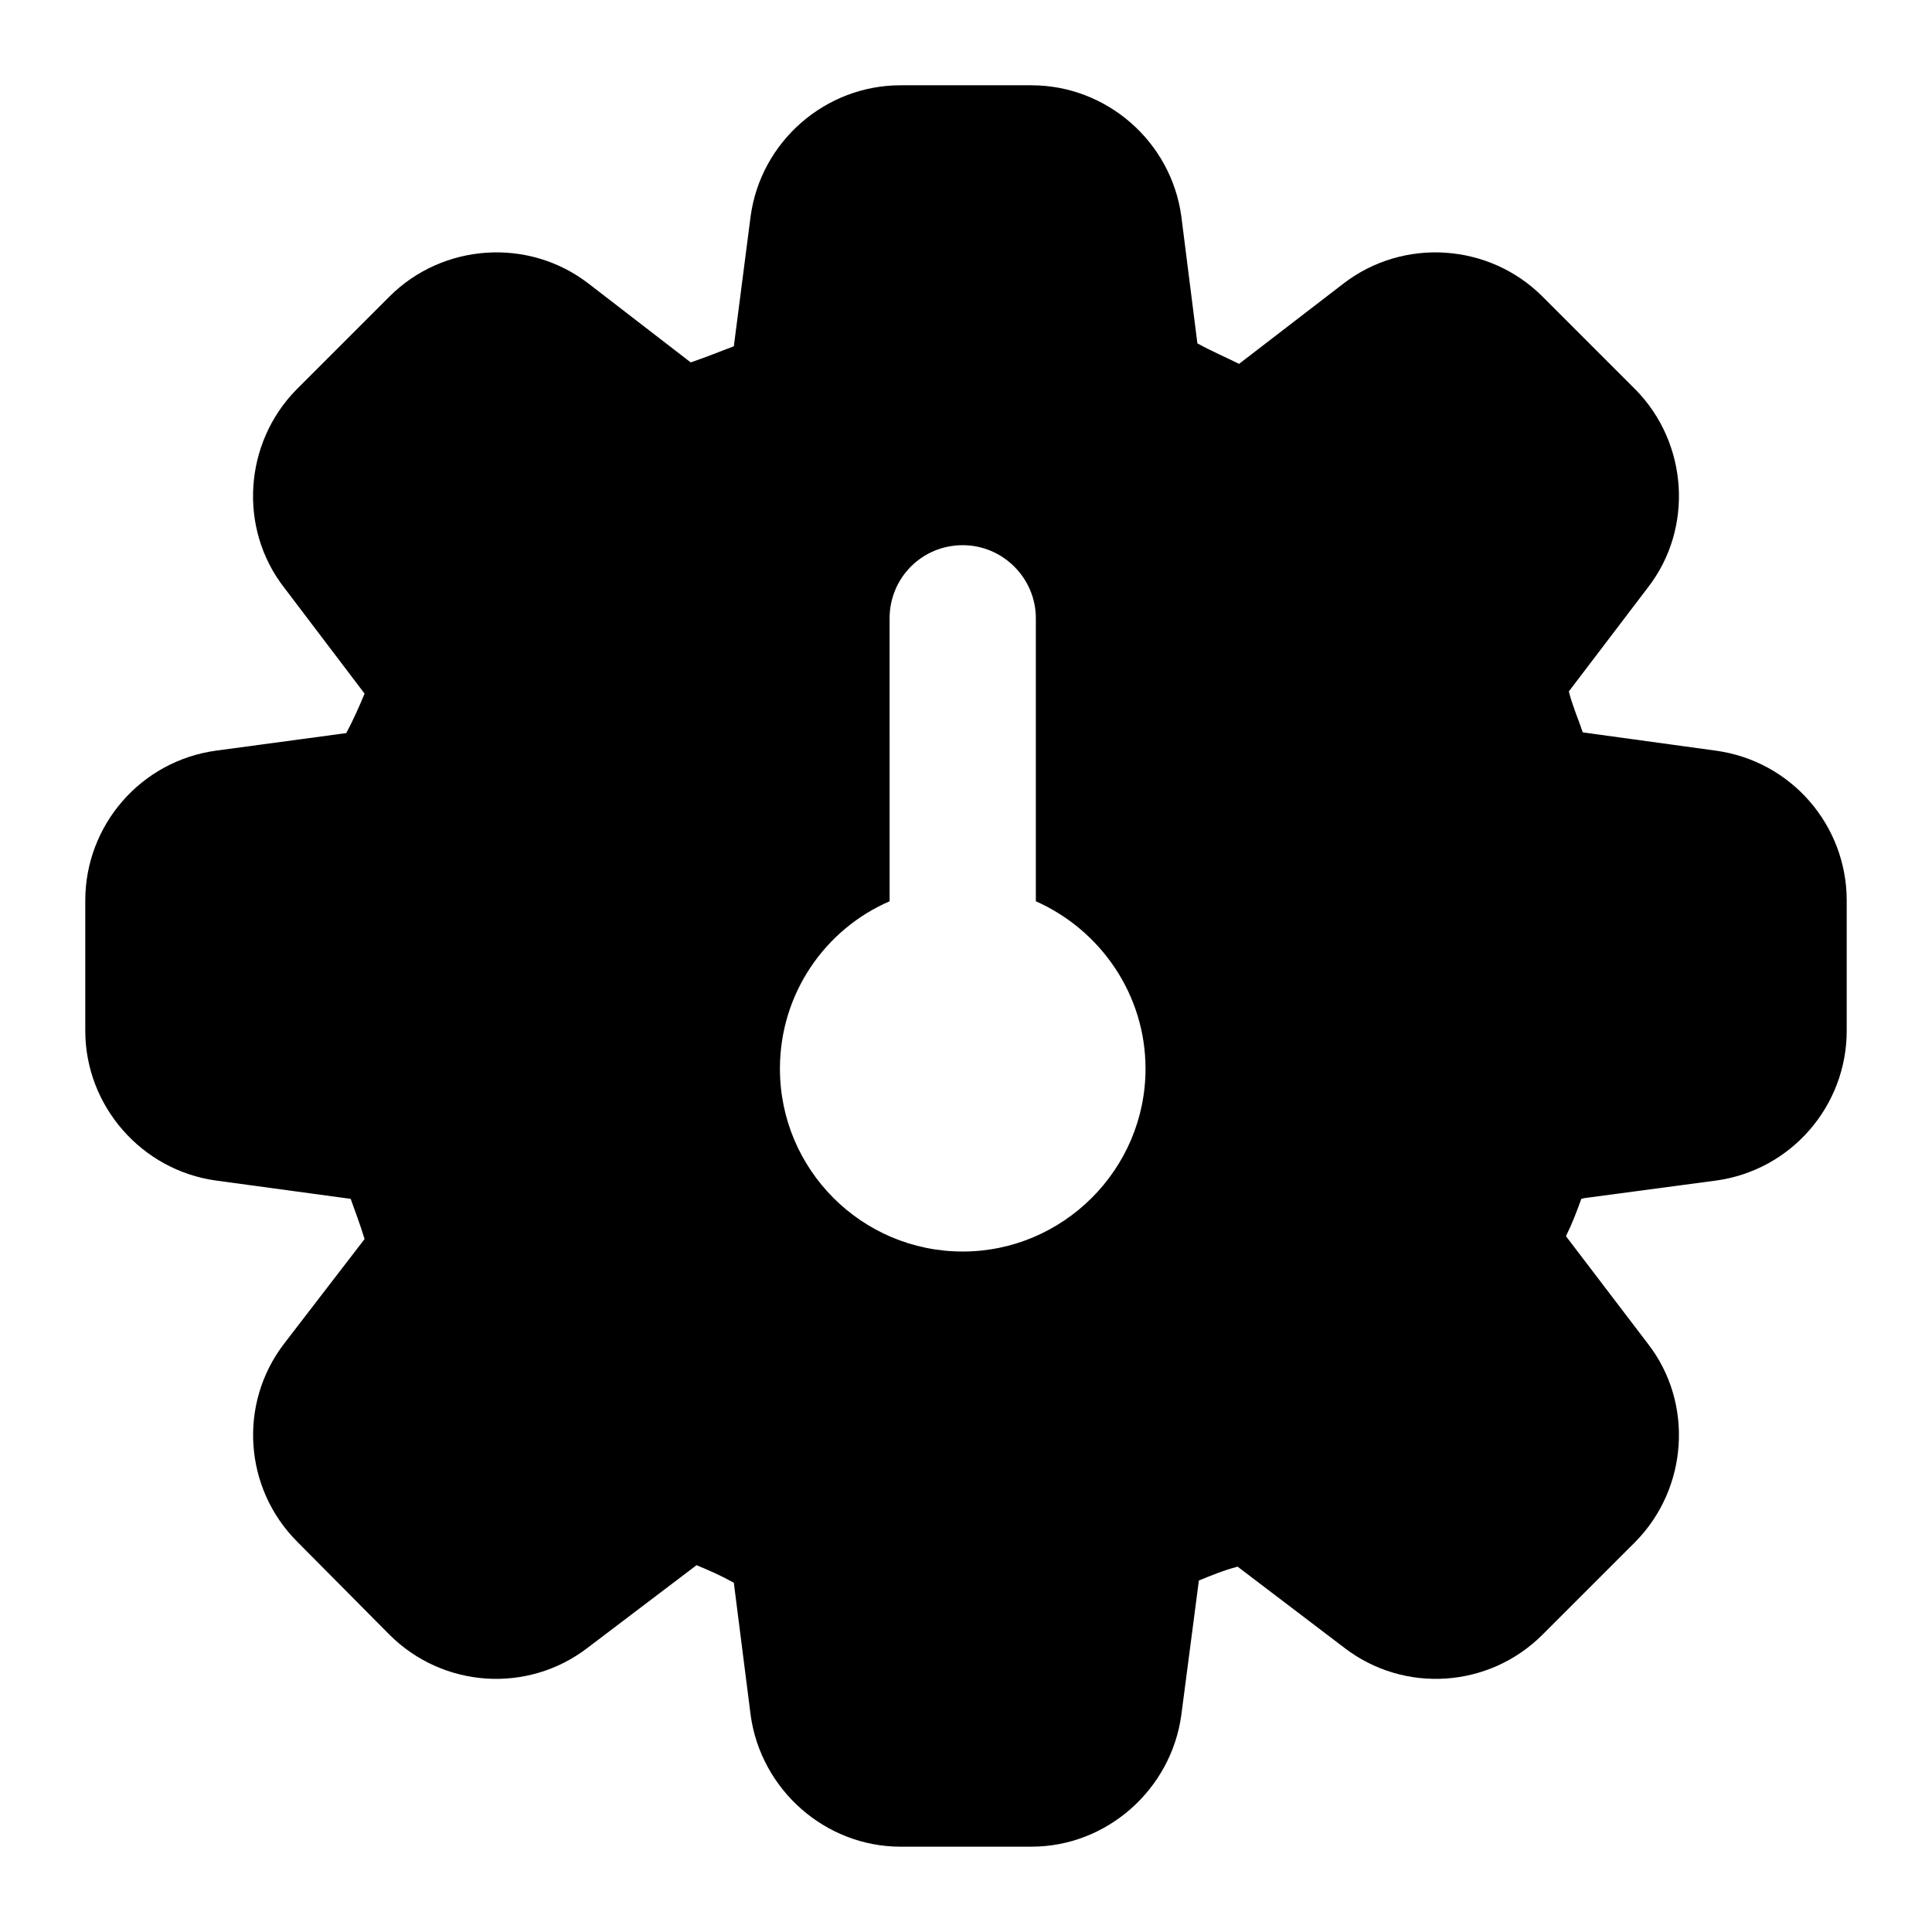 <?xml version="1.0" encoding="UTF-8"?>
<!-- Uploaded to: ICON Repo, www.svgrepo.com, Generator: ICON Repo Mixer Tools -->
<svg fill="#000000" width="800px" height="800px" version="1.1" viewBox="144 144 512 512" xmlns="http://www.w3.org/2000/svg">
 <path d="m598.71 456.87c19.961-2.715 34.688-19.766 34.688-39.723v-34.492c0-19.961-14.727-37.008-34.688-39.723l-35.262-4.844c-1.164-3.488-2.719-6.977-3.688-10.852l20.93-27.516c12.211-15.695 10.66-38.367-3.293-52.512l-24.609-24.609c-14.145-14.145-36.82-15.695-52.707-3.488l-27.715 21.316c-3.488-1.742-7.168-3.297-11.043-5.426l-4.266-33.715c-2.711-19.766-19.762-34.684-39.719-34.684h-34.688c-19.961 0-37.012 14.918-39.723 34.684l-4.453 34.488c-3.68 1.355-7.367 2.906-11.434 4.262l-27.129-20.926c-15.891-12.207-38.562-10.66-52.707 3.484l-24.609 24.609c-13.949 14.145-15.5 36.82-3.293 52.512l21.312 28.098c-1.352 3.297-2.902 6.785-4.844 10.465l-34.492 4.648c-19.961 2.715-34.68 19.766-34.68 39.723v34.492c0 19.961 14.922 37.008 34.68 39.723l35.656 4.844c1.164 3.293 2.516 6.781 3.68 10.656l-21.312 27.711c-12.207 15.895-10.656 38.371 3.488 52.516l24.414 24.609c14.145 14.145 36.621 15.699 52.512 3.488l28.871-21.895c3.293 1.355 6.394 2.711 9.883 4.648l4.457 35.07c2.711 19.766 19.766 34.879 39.723 34.879h34.688c19.961 0 37.008-15.113 39.719-34.879l4.656-35.652c3.293-1.359 6.586-2.715 10.266-3.68l28.293 21.508c15.887 12.211 38.367 10.66 52.512-3.488l24.613-24.609c13.949-14.145 15.504-36.816 3.293-52.512l-21.699-28.484c1.547-3.102 2.906-6.59 4.07-9.883 1.98-0.496 2.754-0.688 0.777-0.195zm-199.58 18.797c-26.742 0-48.441-21.703-48.441-48.441 0-19.961 12.012-37.012 29.066-44.375l-0.004-74.992c0-10.656 8.523-19.379 19.379-19.379 10.652 0 19.379 8.723 19.379 19.379v74.988c17.051 7.559 29.066 24.609 29.066 44.375-0.004 26.742-21.902 48.445-48.445 48.445z"/>
</svg>